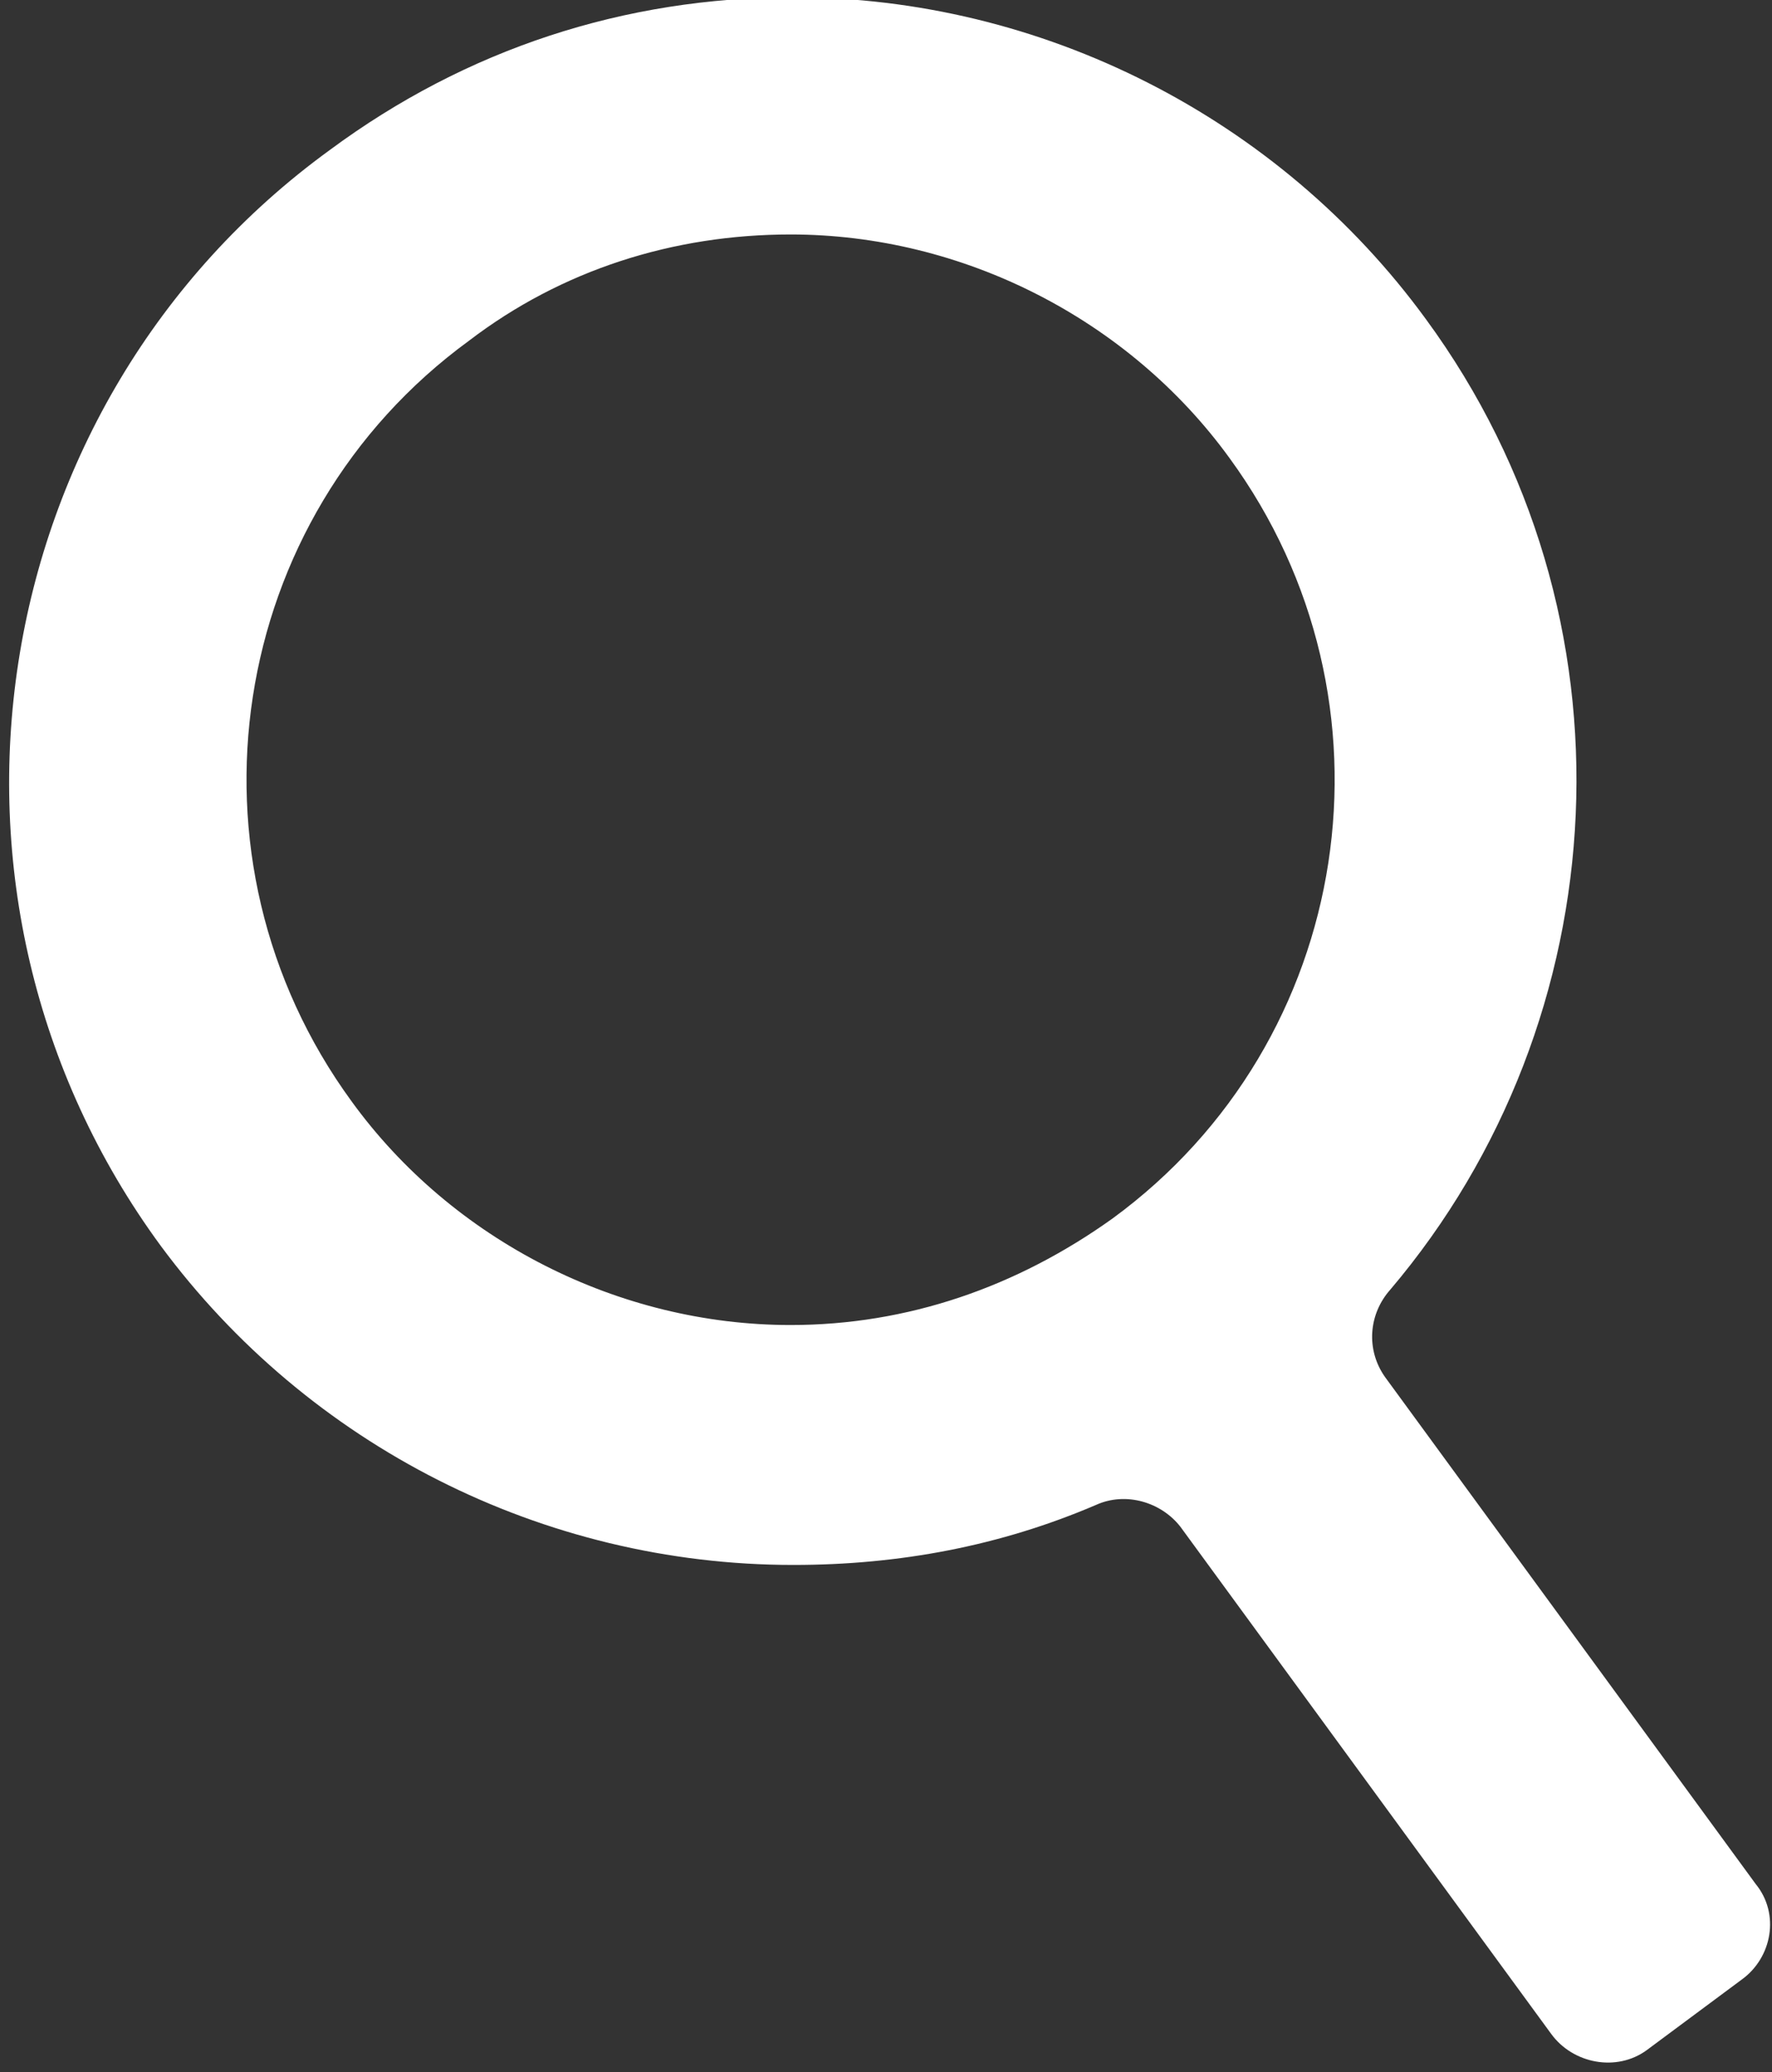 <svg version="1.2" xmlns="http://www.w3.org/2000/svg" viewBox="0 0 65 76" width="65" height="76"><rect x="0" y="0" width="65" height="76" fill="#333333" stroke="none"/><style>.a{fill:#fff}</style><path fill-rule="evenodd" class="a" d="m63.9 72.6l-3.5 2.6c-1.1 0.8-2.7 0.5-3.5-0.6l-13.6-18.6c-0.7-0.9-2-1.3-3.1-0.8-3.5 1.5-7.2 2.2-11.1 2.2-9.2 0-17.8-4.4-23.2-11.7-9.4-12.8-6.6-30.9 6.2-40.2 5-3.7 10.8-5.6 17-5.6 9.1 0 17.8 4.4 23.2 11.8 8 10.9 7.1 25.7-1.3 35.6-0.8 0.9-0.9 2.2-0.2 3.2l13.6 18.6c0.9 1.1 0.6 2.7-0.5 3.5zm-34.9-24c4.3 0 8.3-1.4 11.8-3.9 8.9-6.5 10.8-19 4.3-27.9-3.7-5.1-9.8-8.2-16.1-8.2-4.3 0-8.4 1.3-11.8 3.9-8.9 6.5-10.8 19-4.3 27.9 3.7 5.1 9.8 8.2 16.1 8.2z"/></svg>
